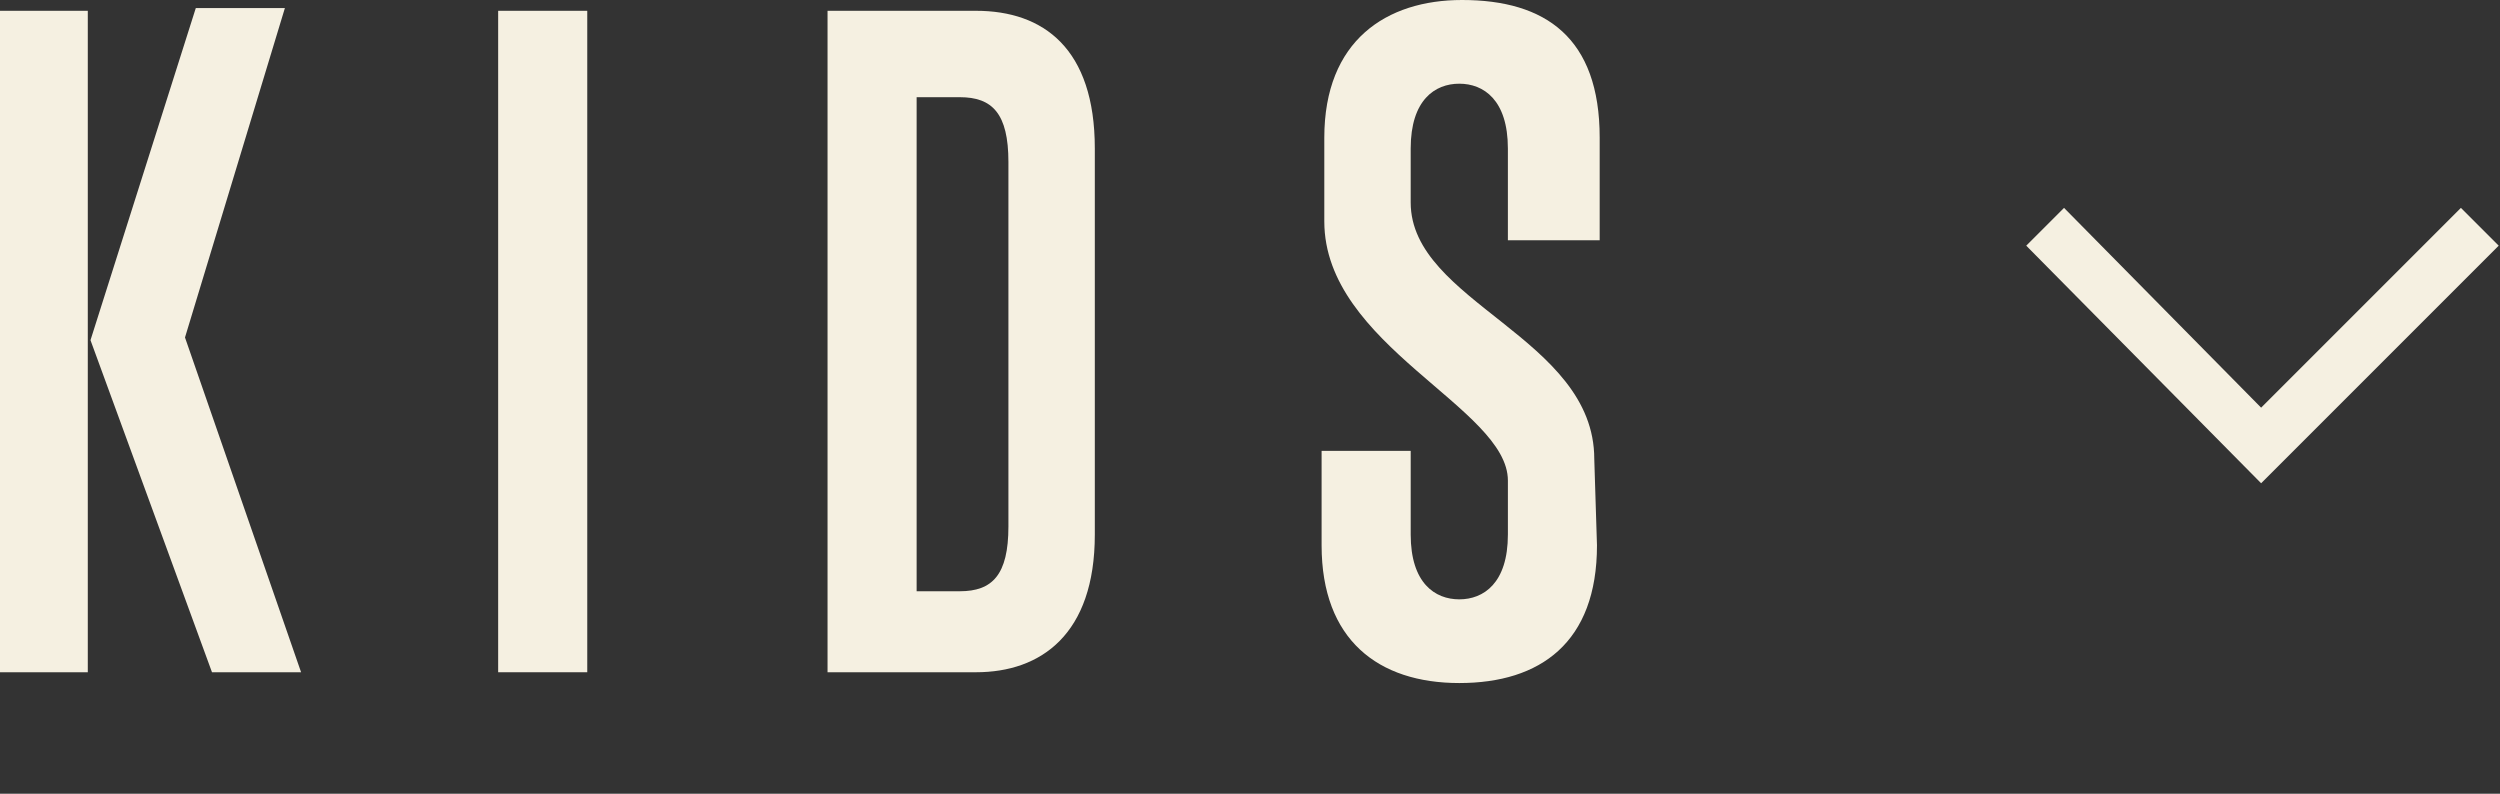 <?xml version="1.0" encoding="utf-8"?>
<!-- Generator: Adobe Illustrator 26.3.1, SVG Export Plug-In . SVG Version: 6.00 Build 0)  -->
<svg version="1.1" id="レイヤー_1" xmlns="http://www.w3.org/2000/svg" xmlns:xlink="http://www.w3.org/1999/xlink" x="0px"
	 y="0px" viewBox="0 0 92.6 29.4" style="enable-background:new 0 0 92.6 29.4;" xml:space="preserve">
<rect x="0" y="0" width="92.6" height="29.4" fill="#333333" stroke="none"/>
<style type="text/css">
	.st0{fill:#F5F0E1;}
	.st1{enable-background:new    ;}
</style>
<g id="グループ_7130" transform="translate(-368.148 -381)">
	<polygon class="st0" points="451.9,398.9 443.2,390.1 444.6,388.7 451.9,396.1 459.3,388.7 460.7,390.1 	"/>
	<g class="st1">
		<path class="st0" d="M368.1,405.9v-24.5h3.3v24.5H368.1z M376,405.9l-4.5-12.3l3.9-12.3h3.3l-3.7,12.2l4.3,12.4L376,405.9
			L376,405.9z"/>
		<path class="st0" d="M386.6,405.9v-24.5h3.3v24.5H386.6z"/>
		<path class="st0" d="M398.8,405.9v-24.5h5.5c2.5,0,4.4,1.4,4.4,5.1v14.3c0,3.7-2,5.1-4.4,5.1H398.8z M405.5,387
			c0-1.8-0.6-2.4-1.8-2.4h-1.6v18.3h1.6c1.2,0,1.8-0.6,1.8-2.4V387z"/>
		<path class="st0" d="M427.3,401.2c0,3.6-2.1,5.1-5.1,5.1s-5.1-1.6-5.1-5.1v-3.5h3.3v3.1c0,1.8,0.9,2.4,1.8,2.4s1.8-0.6,1.8-2.4v-2
			c0-2.7-6.8-5-6.8-9.6v-3.1c0-3.6,2.3-5.1,5.1-5.1c3.1,0,5.1,1.4,5.1,5.1v3.8H424v-3.4c0-1.8-0.9-2.4-1.8-2.4s-1.8,0.6-1.8,2.4v2
			c0,3.7,6.8,5,6.8,9.5L427.3,401.2L427.3,401.2z"/>
	</g>
</g>
</svg>
